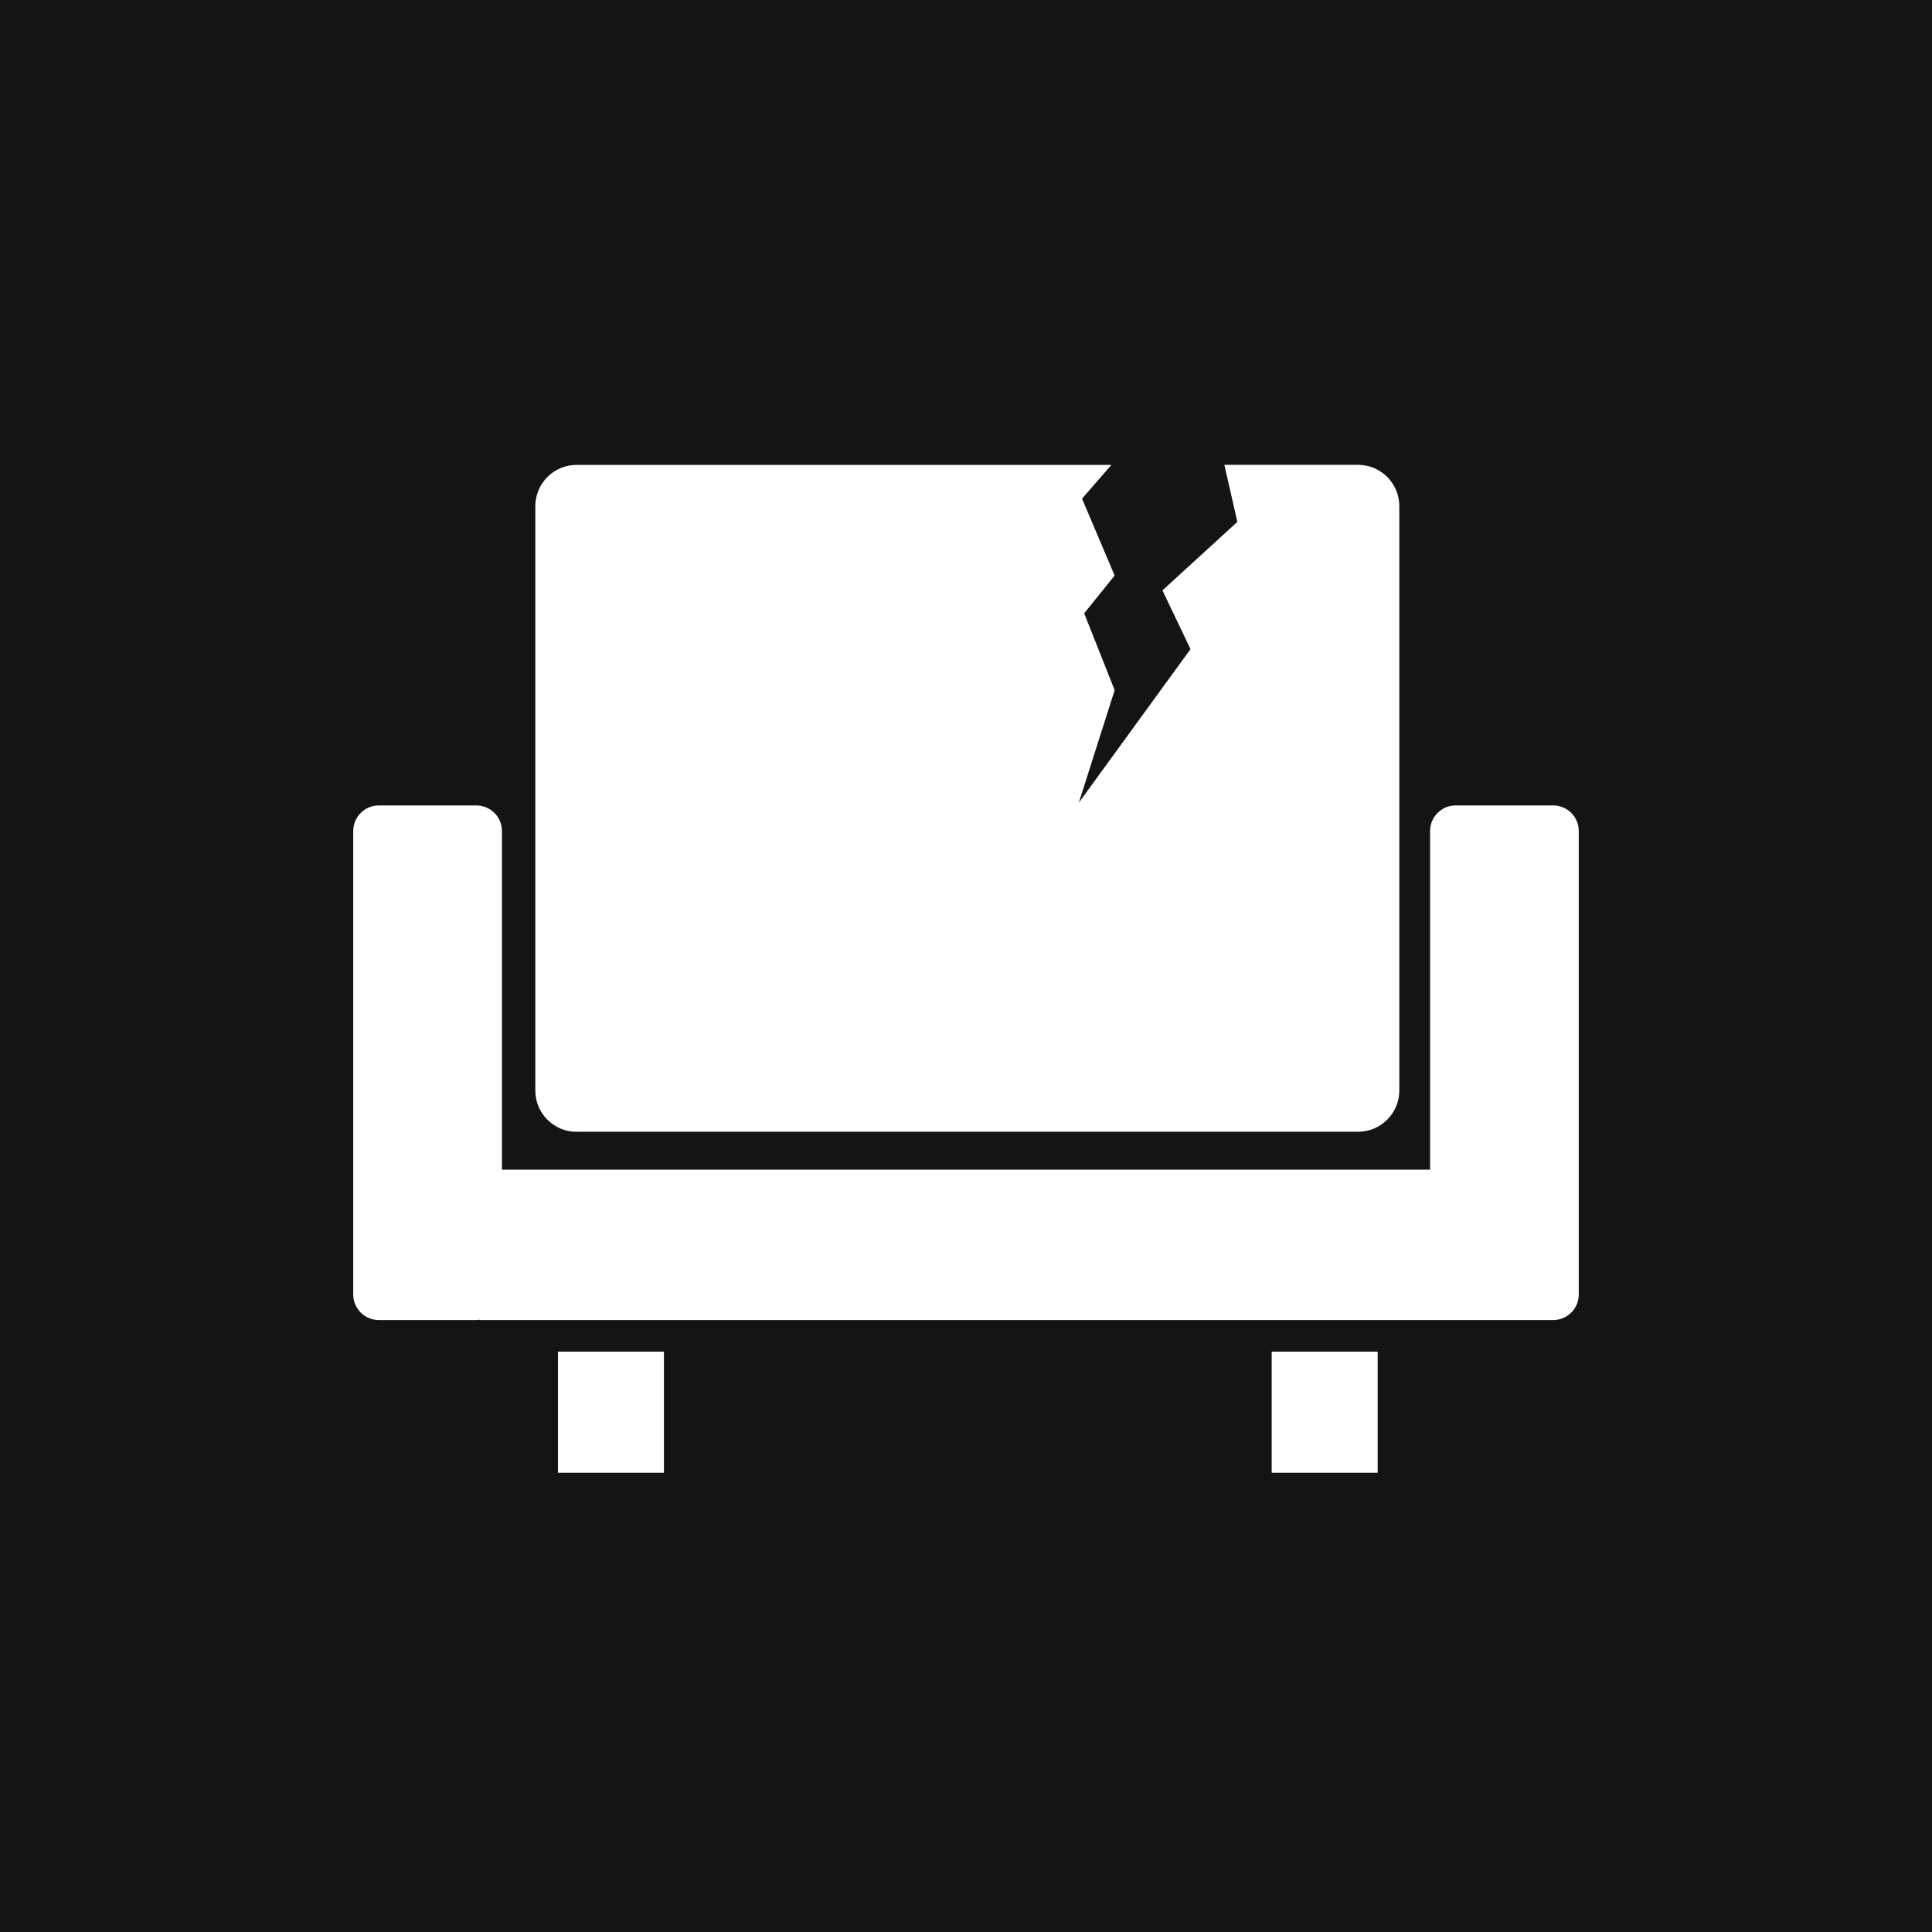 <?xml version="1.0" encoding="UTF-8"?>
<svg xmlns="http://www.w3.org/2000/svg" viewBox="0 0 271.29 271.29" width="271.29" height="271.29"><defs><style>.cls-1{fill:#fff;}.cls-2{fill:#161412;}</style></defs><g id="bakgrund"><rect class="cls-2" width="271.29" height="271.29"/></g><g id="ikon"><path class="cls-1" d="m218.1,113.1h-13.7c-1.98,0-3.59,1.61-3.59,3.59v47.55H70.48v-47.55c0-1.98-1.61-3.59-3.59-3.59h-13.7c-1.98,0-3.59,1.61-3.59,3.59v65.08c0,1.98,1.61,3.59,3.59,3.59h13.7c.15,0,.3-.03.45-.05v.05h150.76c1.98,0,3.59-1.61,3.59-3.59v-65.08c0-1.98-1.61-3.59-3.59-3.59Z"/><rect class="cls-1" x="78.35" y="189.8" width="14.88" height="17"/><rect class="cls-1" x="178.57" y="189.8" width="14.88" height="17"/><path class="cls-1" d="m80.97,158.92h109.73c3.19,0,5.79-2.6,5.79-5.79v-82.07c0-3.19-2.6-5.79-5.79-5.79h-18.78l1.83,8.01-10.52,9.62,3.94,8.25-15.68,21.56,5.03-15.8-4.28-10.79,4.28-5.3-4.58-10.8,4.12-4.74h-75.1c-3.19,0-5.79,2.6-5.79,5.79v82.07c0,3.19,2.6,5.79,5.79,5.79Z"/></g></svg>
